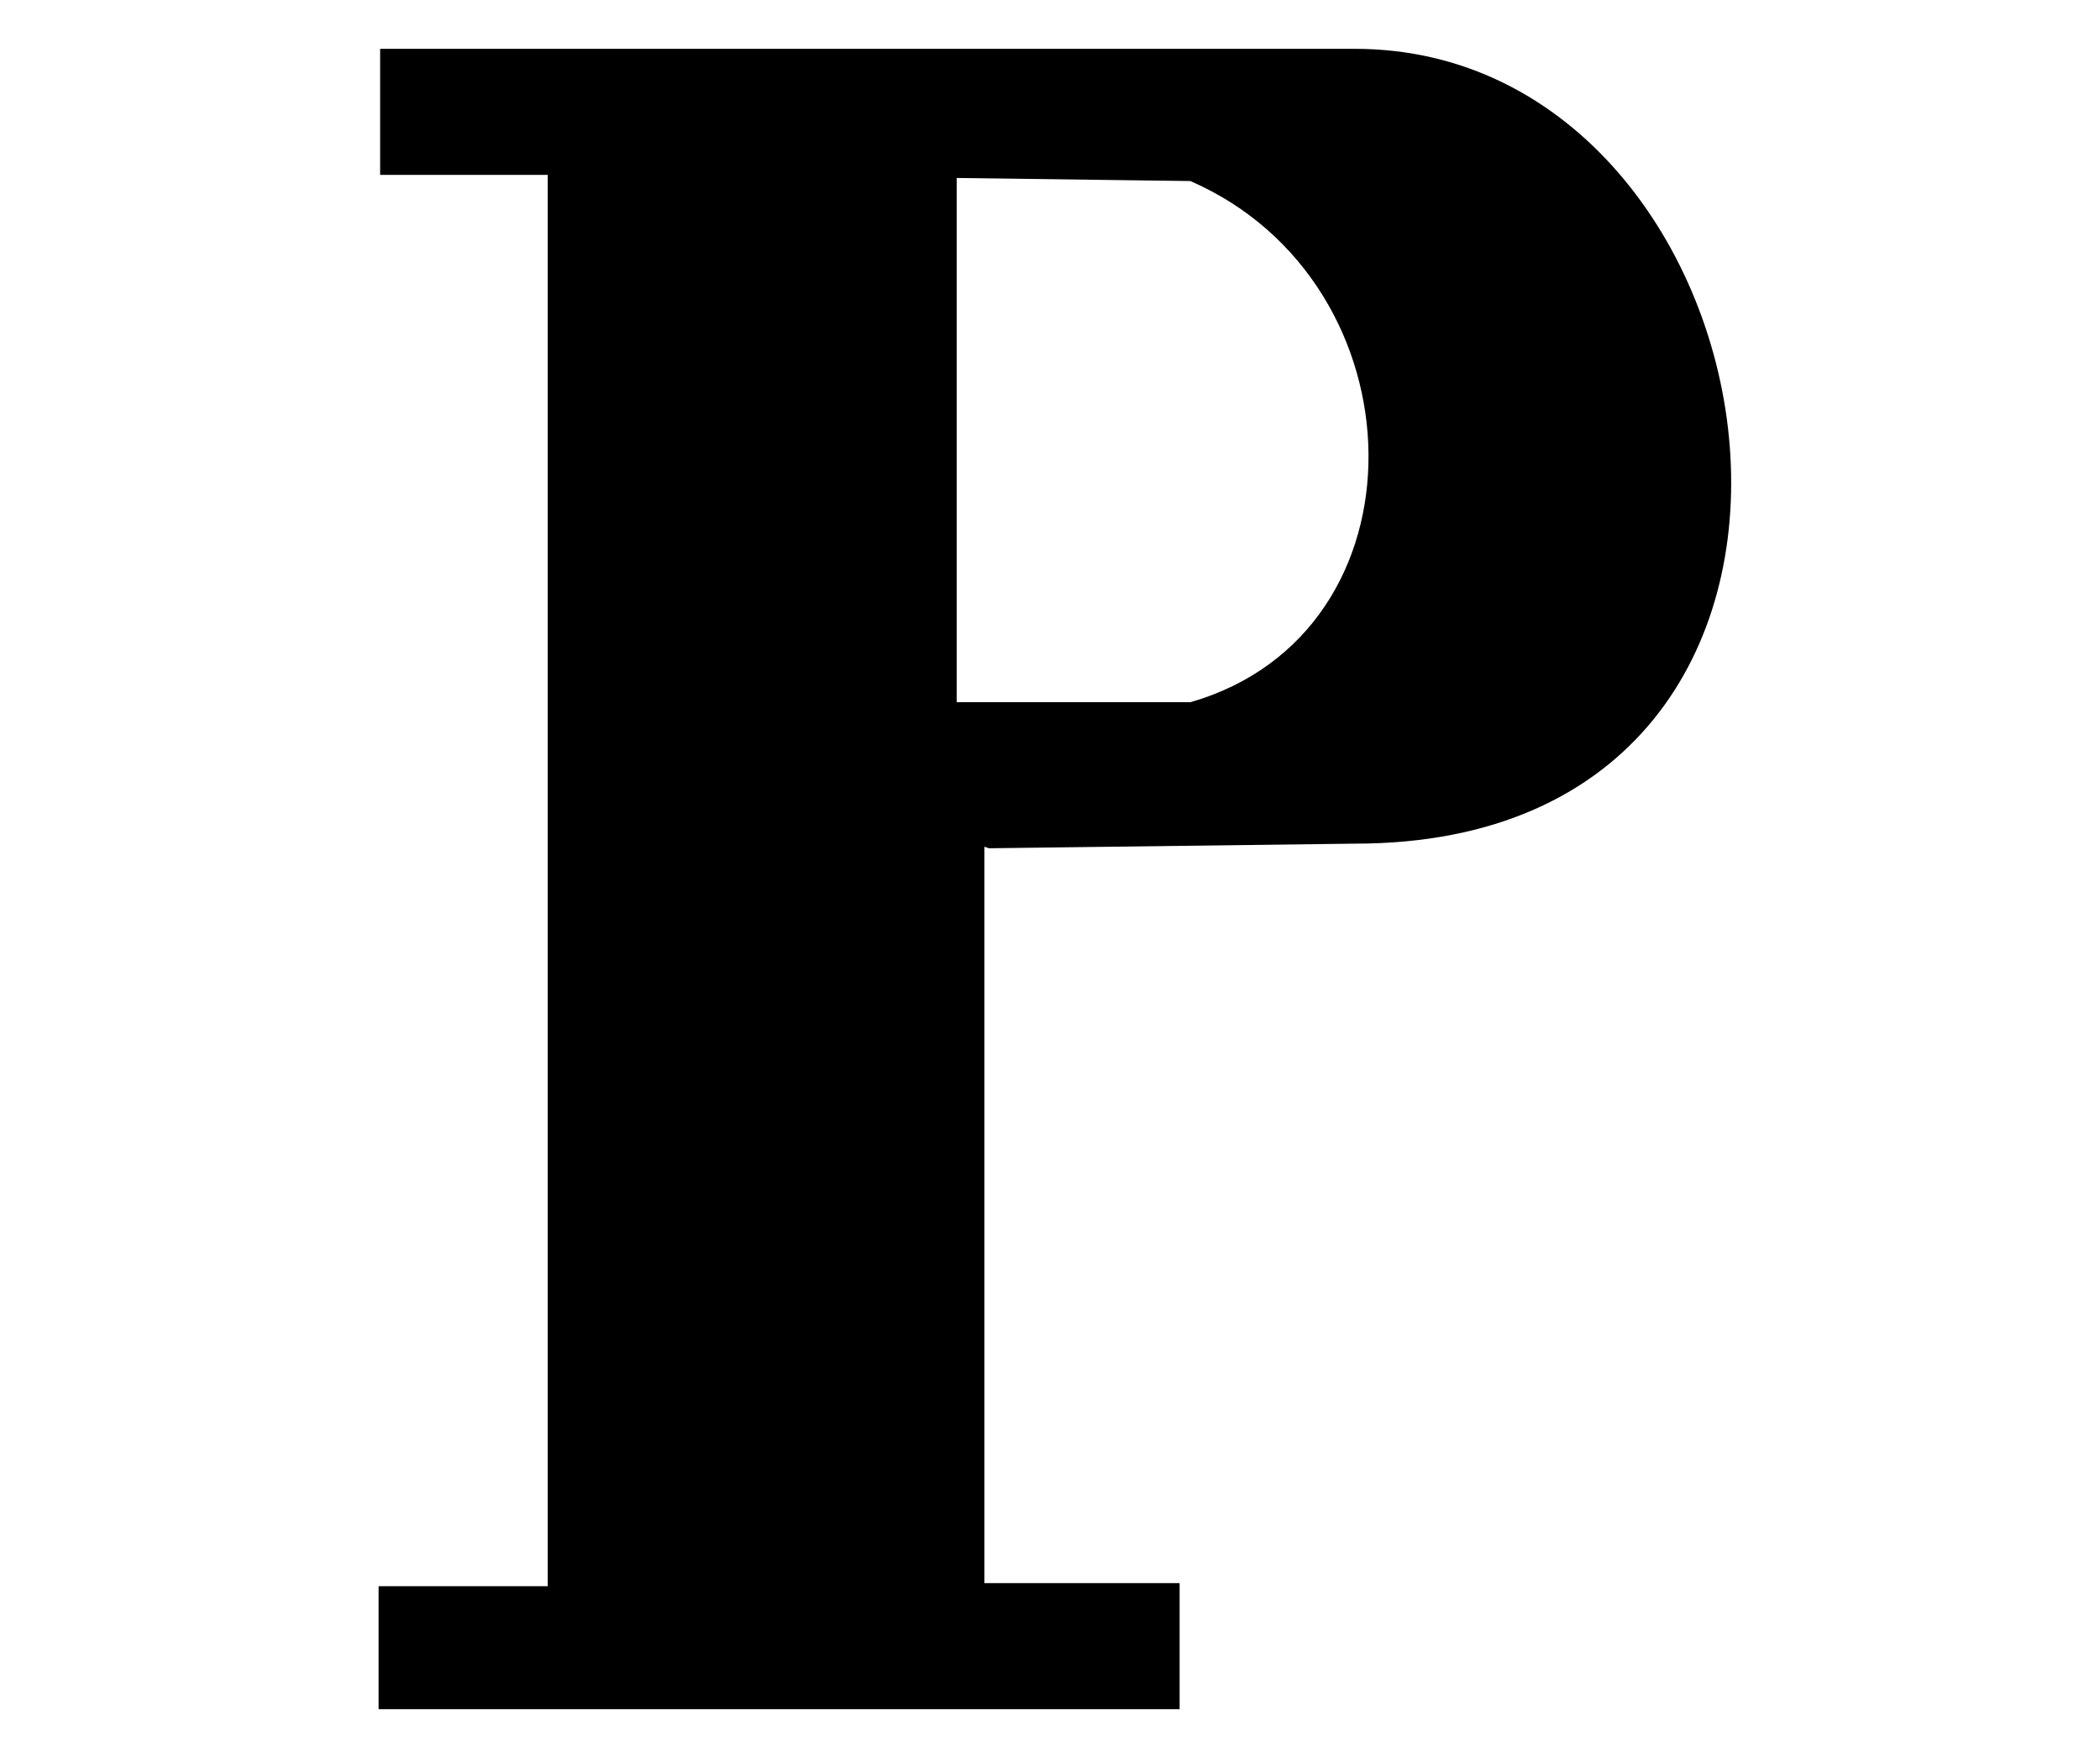 <?xml version="1.0" encoding="UTF-8" standalone="no"?>
<!-- Created with Inkscape (http://www.inkscape.org/) -->
<svg
   xmlns:svg="http://www.w3.org/2000/svg"
   xmlns="http://www.w3.org/2000/svg"
   version="1.0"
   width="43"
   height="36"
   viewBox="0 0 380 315"
   id="svg2">
  <defs
     id="defs4" />
  <path
     d="M 68.786,7.267 L 68.786,30.081 L 99.111,30.081 L 99.111,285.476 L 68.508,285.476 L 68.508,307.733 L 213.455,307.733 L 213.455,284.919 L 178.122,284.919 L 178.122,151.658 L 178.957,151.936 L 245.17,151.101 C 346.824,151.101 324.402,7.267 245.17,7.267 L 193.98,7.267 L 68.786,7.267 z M 173.114,30.637 L 215.402,31.193 C 257.658,49.61 259.097,112.947 215.402,125.506 L 173.114,125.506 L 173.114,30.637 z "
     style="fill:#000000;fill-opacity:1;fill-rule:evenodd;stroke:none;stroke-width:1px;stroke-linecap:butt;stroke-linejoin:miter;stroke-opacity:1"
     id="path2786" />
</svg>
